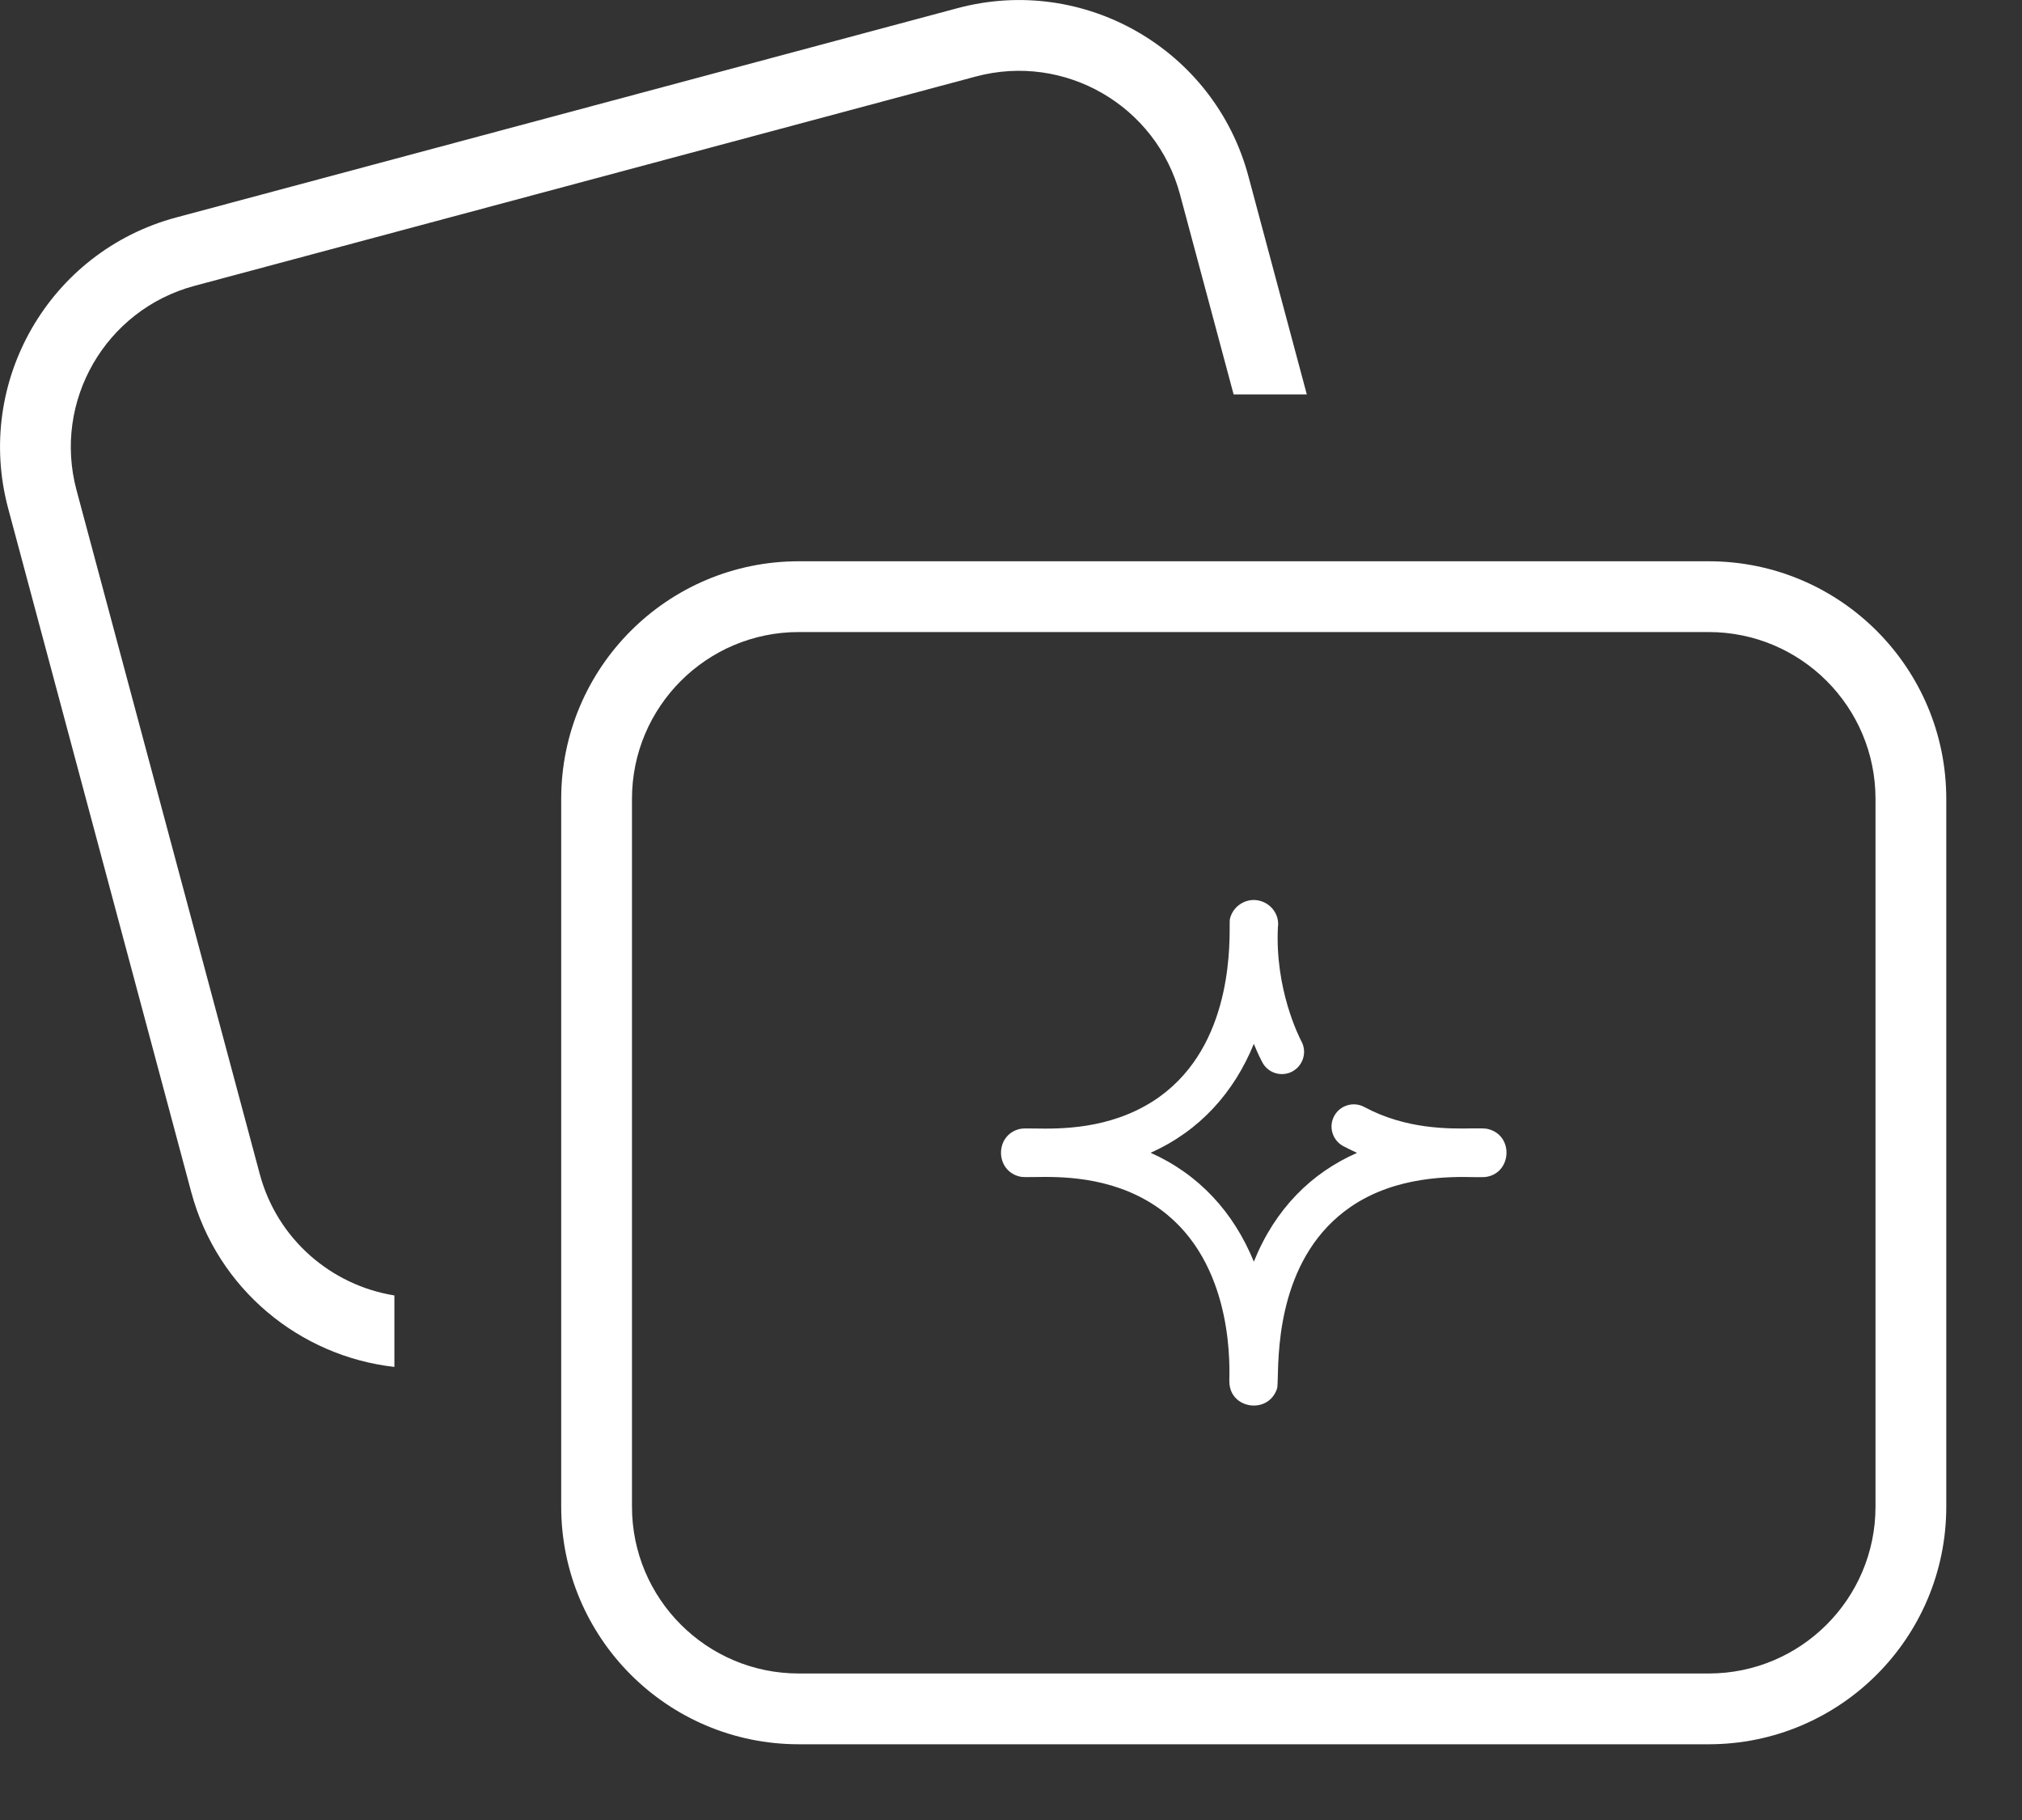 <svg width="20" height="18" viewBox="0 0 20 18" fill="none" xmlns="http://www.w3.org/2000/svg">
<rect x="0" y="0" width="20" height="18" fill="#333333" stroke="none"/>
<path d="M1.742 2.151C0.489 2.487 -0.255 3.776 0.081 5.029L1.892 11.791C2.15 12.752 2.968 13.414 3.901 13.519V12.812C3.279 12.712 2.742 12.258 2.569 11.61L0.757 4.848C0.521 3.968 1.043 3.063 1.924 2.827L9.651 0.757C10.531 0.521 11.436 1.043 11.672 1.924L12.202 3.901H12.926L12.348 1.742C12.012 0.489 10.723 -0.255 9.47 0.081L1.742 2.151Z" fill="white"/>
<path d="M14.562 11.16C14.63 11.159 14.681 11.159 14.709 11.164C14.98 11.222 14.956 11.611 14.689 11.641C14.669 11.643 14.634 11.642 14.587 11.642C14.352 11.637 13.811 11.627 13.361 11.935C12.666 12.411 12.646 13.303 12.639 13.621C12.637 13.679 12.636 13.718 12.632 13.732C12.546 13.995 12.16 13.935 12.16 13.664C12.159 13.66 12.159 13.649 12.16 13.631C12.163 13.431 12.179 12.415 11.414 11.917C10.975 11.631 10.48 11.637 10.232 11.641C10.164 11.642 10.114 11.643 10.089 11.637C9.839 11.58 9.838 11.222 10.089 11.165C10.115 11.159 10.165 11.16 10.234 11.161C10.481 11.165 10.965 11.171 11.403 10.892C12.161 10.408 12.163 9.43 12.163 9.157C12.163 9.121 12.163 9.097 12.165 9.089C12.196 8.957 12.326 8.882 12.444 8.905C12.573 8.929 12.658 9.049 12.64 9.17C12.61 9.786 12.85 10.255 12.873 10.3C12.874 10.302 12.875 10.303 12.875 10.303C12.93 10.411 12.887 10.543 12.779 10.599C12.671 10.654 12.539 10.611 12.484 10.503L12.483 10.501C12.476 10.489 12.441 10.42 12.402 10.324C12.206 10.804 11.867 11.184 11.381 11.401C11.858 11.614 12.201 11.987 12.402 12.478C12.613 11.953 12.975 11.598 13.423 11.402C13.377 11.381 13.332 11.359 13.286 11.335C13.179 11.277 13.139 11.144 13.197 11.037C13.255 10.931 13.387 10.891 13.494 10.948C13.906 11.17 14.332 11.164 14.562 11.16Z" fill="white"/>
<path fill-rule="evenodd" clip-rule="evenodd" d="M7.901 5.551C6.603 5.551 5.551 6.603 5.551 7.901V14.901C5.551 16.199 6.603 17.251 7.901 17.251H16.901C18.199 17.251 19.251 16.199 19.251 14.901V7.901C19.251 6.603 18.199 5.551 16.901 5.551H7.901ZM6.251 7.901C6.251 6.99 6.99 6.251 7.901 6.251H16.901C17.812 6.251 18.551 6.99 18.551 7.901V14.901C18.551 15.812 17.812 16.551 16.901 16.551H7.901C6.99 16.551 6.251 15.812 6.251 14.901V7.901Z" fill="white"/>
</svg>
